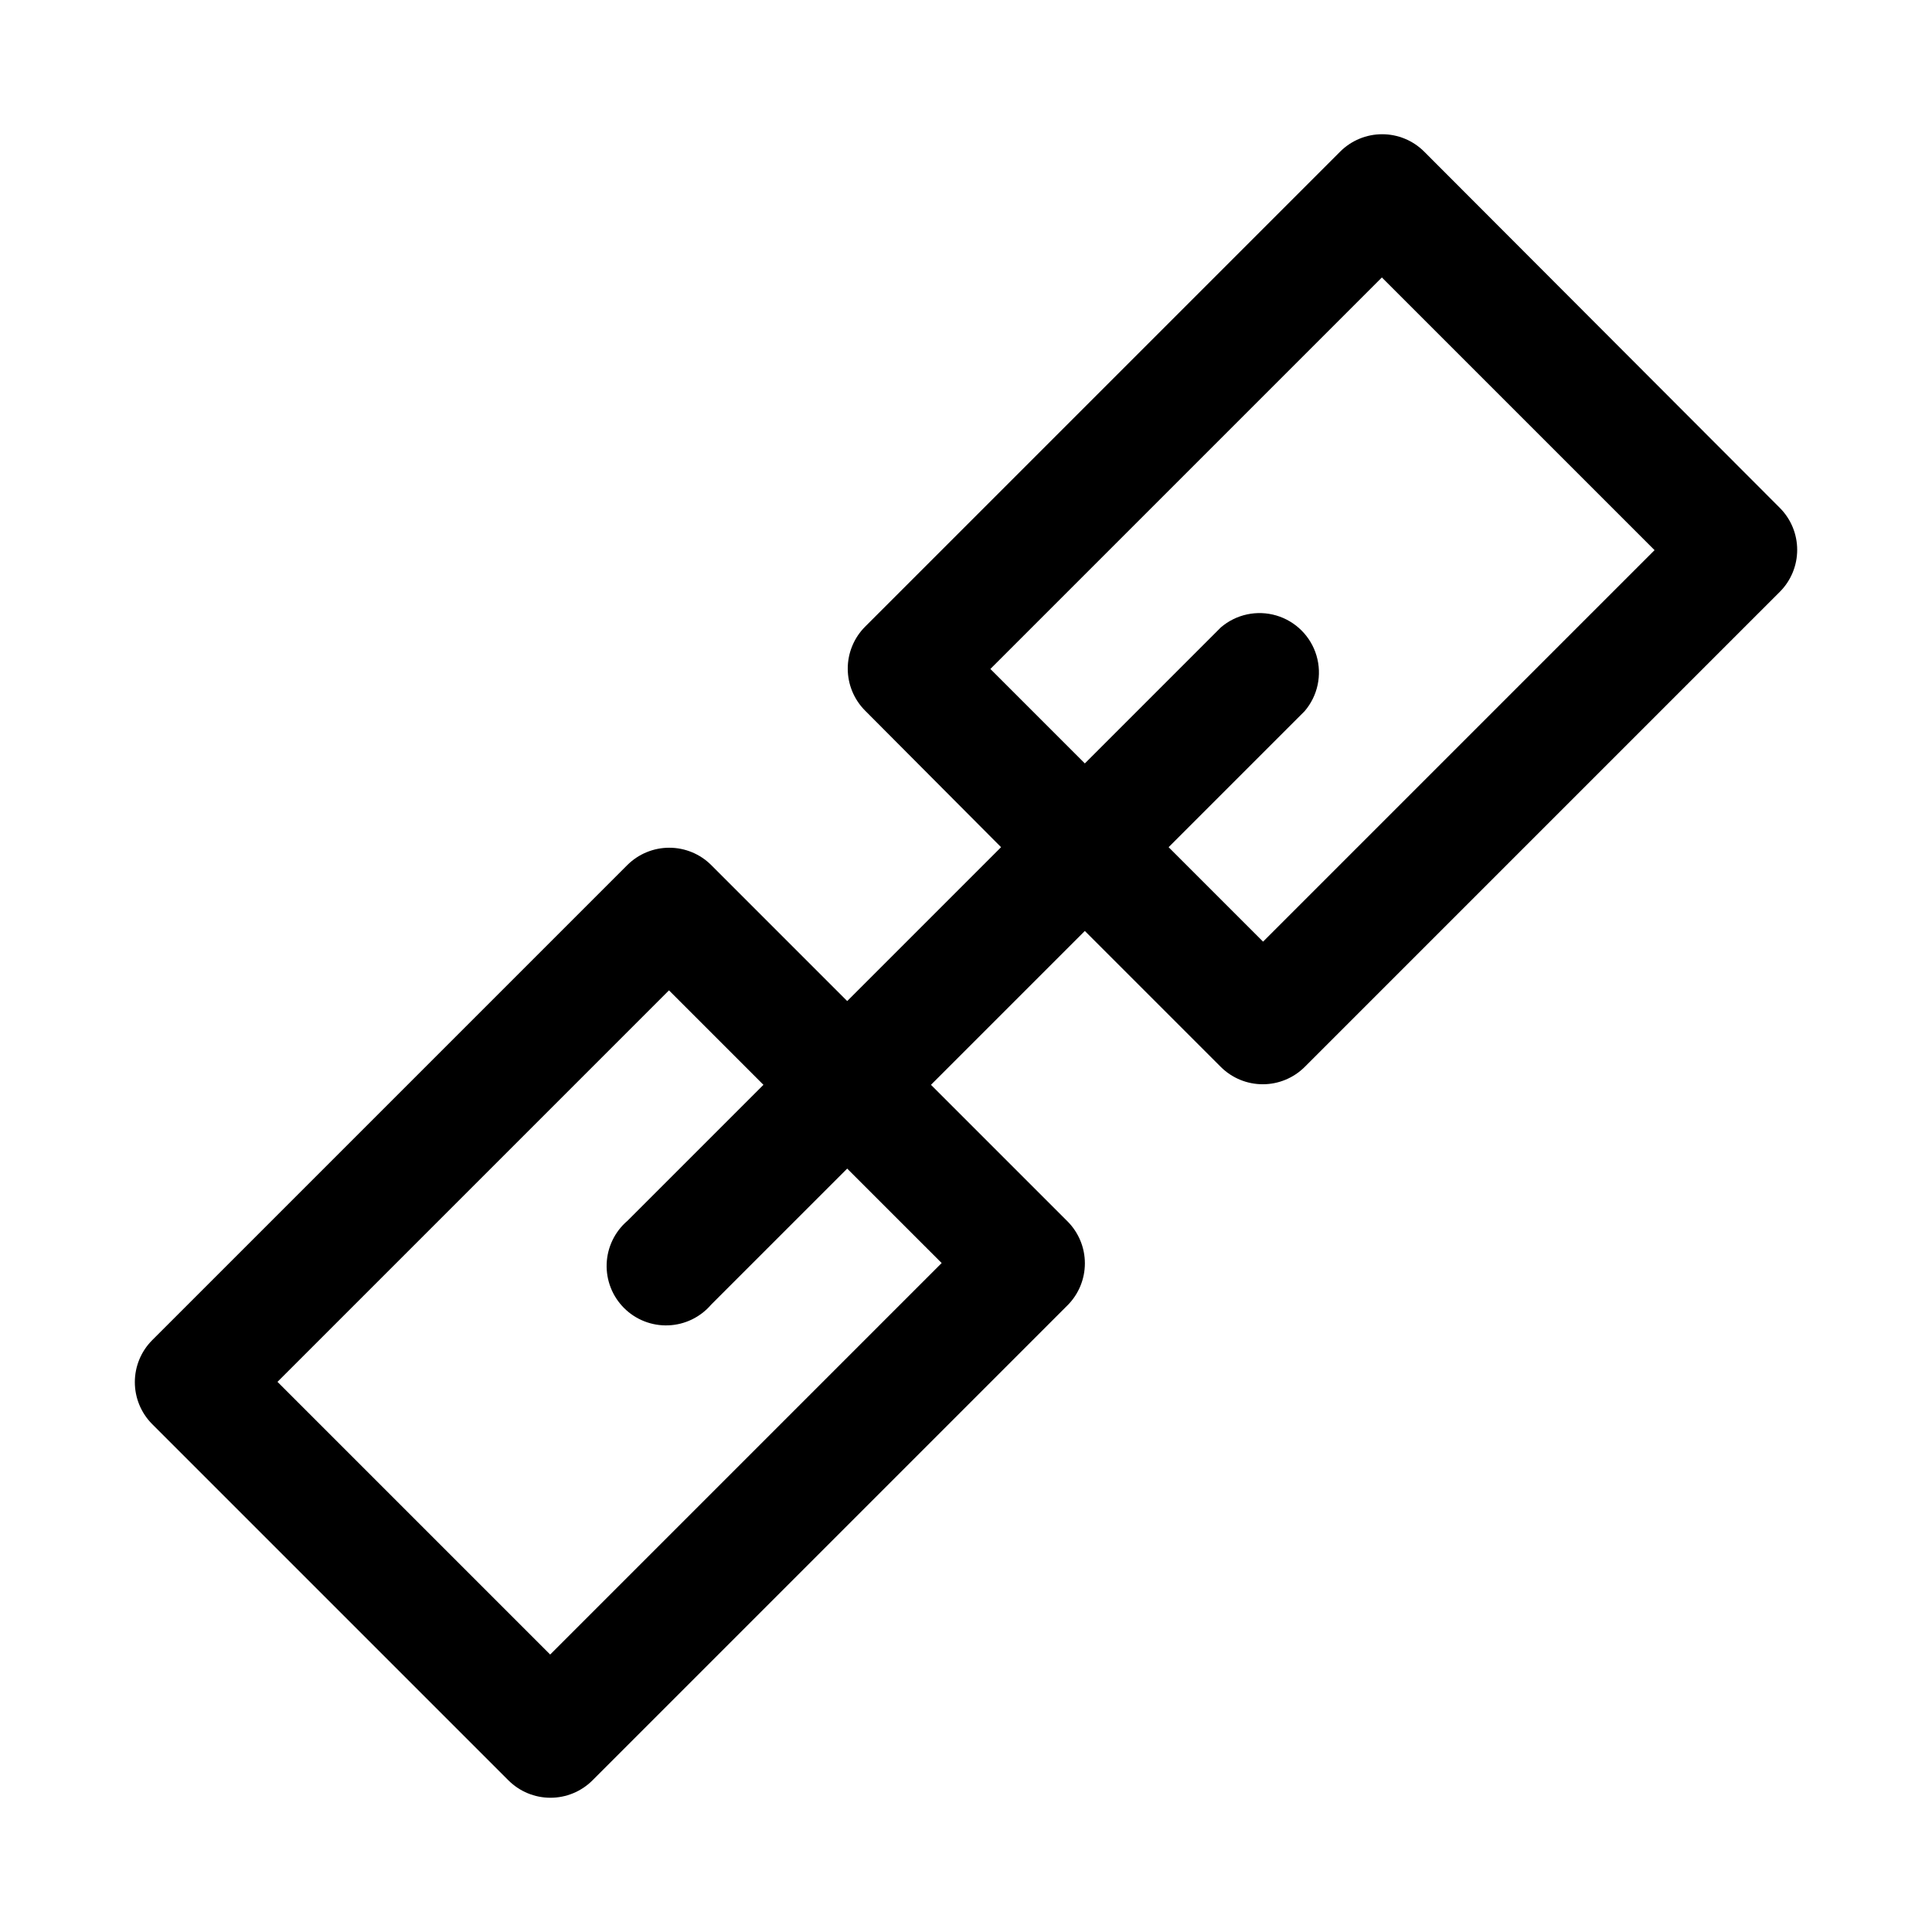 <?xml version="1.0" encoding="UTF-8"?>
<!-- Uploaded to: SVG Repo, www.svgrepo.com, Generator: SVG Repo Mixer Tools -->
<svg fill="#000000" width="800px" height="800px" version="1.1" viewBox="144 144 512 512" xmlns="http://www.w3.org/2000/svg">
 <path d="m521.39 184.15c-2.953-2.934-6.941-4.578-11.102-4.578s-8.148 1.645-11.098 4.578l-125.95 125.95c-2.934 2.949-4.578 6.938-4.578 11.098 0 4.16 1.645 8.148 4.578 11.102l36.055 36.211-40.777 40.777-36.055-36.055c-2.949-2.934-6.941-4.578-11.102-4.578-4.156 0-8.148 1.645-11.098 4.578l-125.95 125.95c-2.934 2.949-4.578 6.938-4.578 11.098s1.645 8.148 4.578 11.102l94.465 94.465v-0.004c2.949 2.934 6.941 4.578 11.098 4.578 4.16 0 8.152-1.645 11.102-4.578l125.95-125.95v0.004c2.93-2.953 4.578-6.941 4.578-11.102s-1.648-8.148-4.578-11.098l-36.211-36.211 40.777-40.777 36.055 36.055-0.004-0.004c2.953 2.934 6.941 4.578 11.102 4.578s8.148-1.645 11.098-4.578l125.95-125.95v0.004c2.934-2.953 4.578-6.941 4.578-11.102 0-4.16-1.645-8.148-4.578-11.098zm-127.84 294.57-103.75 103.75-72.266-72.266 103.75-103.75 25.035 25.035-36.055 36.055v-0.004c-3.332 2.856-5.324 6.969-5.492 11.352s1.5 8.641 4.602 11.742c3.102 3.102 7.356 4.769 11.738 4.598 4.383-0.168 8.496-2.16 11.352-5.492l36.055-36.051zm85.176-85.176-25.031-25.031 36.055-36.055h-0.004c3.473-4.055 4.652-9.59 3.141-14.707-1.512-5.117-5.516-9.117-10.633-10.633-5.117-1.512-10.652-0.332-14.707 3.141l-36.051 36.055-25.035-25.035 103.75-103.75 72.266 72.266z"/>
</svg>
